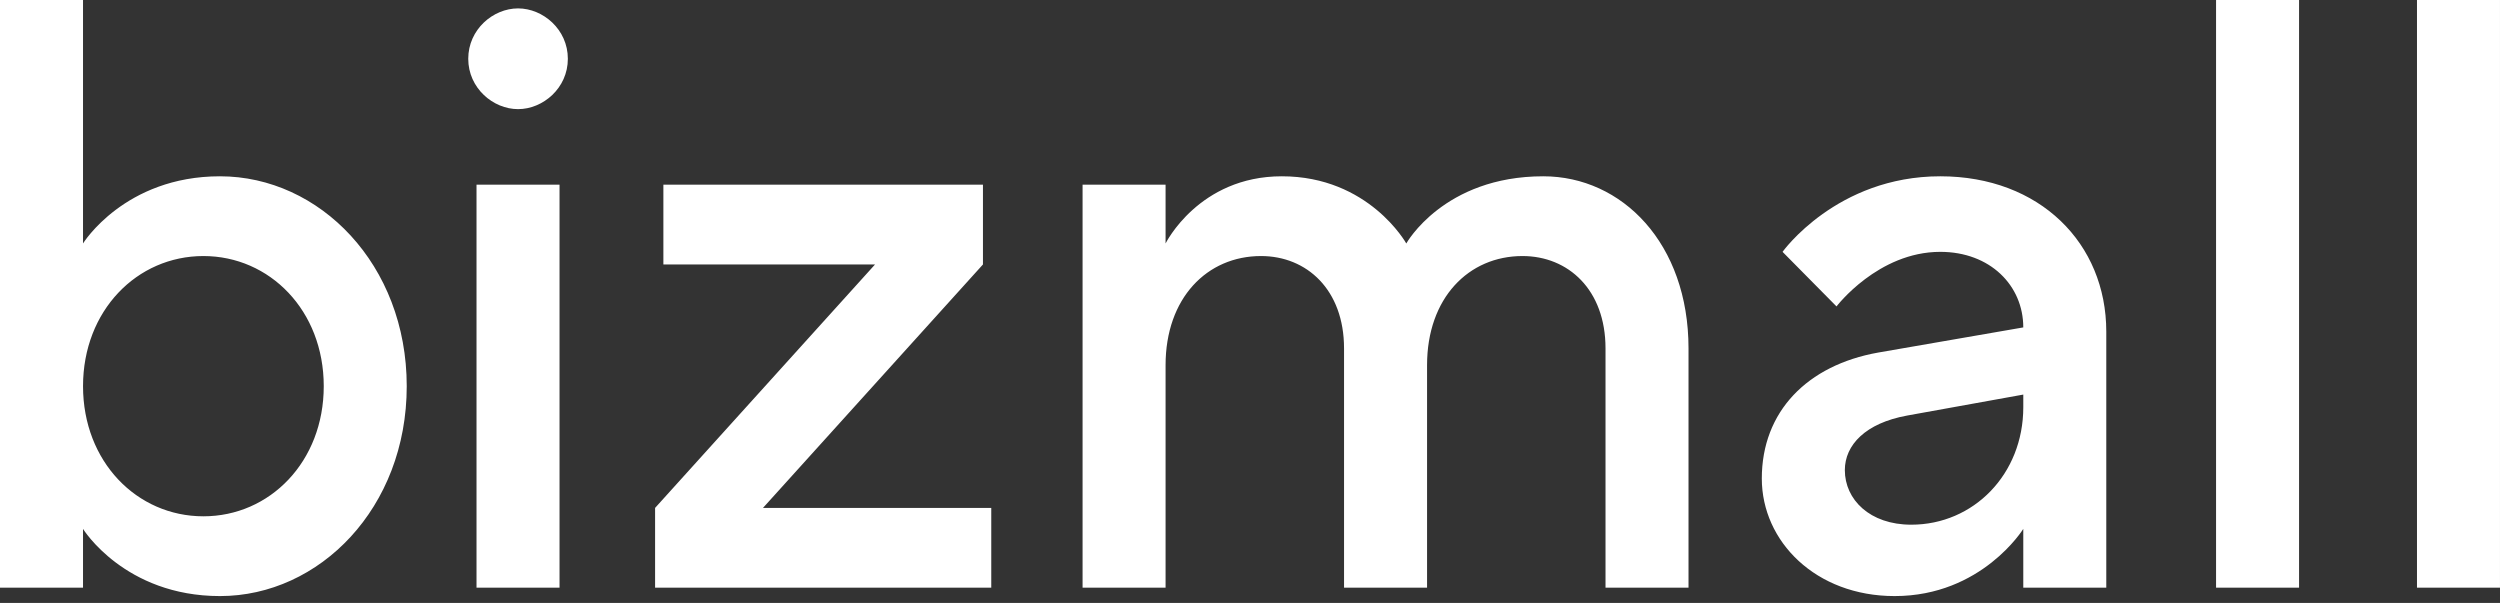 <?xml version="1.0" encoding="UTF-8"?> <svg xmlns="http://www.w3.org/2000/svg" viewBox="0 0 170.00 41.00" data-guides="{&quot;vertical&quot;:[],&quot;horizontal&quot;:[]}"><rect x="0" y="0" width="170.00" height="41.00" fill="#333333" stroke="none"/><defs></defs><path fill="#ffffff" stroke="none" fill-opacity="1" stroke-width="1" stroke-opacity="1" clip-rule="evenodd" fill-rule="evenodd" id="tSvg122fdf2c621" title="Path 1" d="M150.692 39.961C152.573 39.961 154.455 39.961 156.336 39.961C156.336 26.641 156.336 13.32 156.336 0C154.455 0 152.573 0 150.692 0C150.692 13.32 150.692 26.641 150.692 39.961ZM22.015 26.261C22.015 21.122 18.346 17.411 13.831 17.411C9.315 17.411 5.646 21.122 5.646 26.261C5.646 31.398 9.315 35.109 13.831 35.109C18.346 35.109 22.015 31.398 22.015 26.261ZM0 0C1.881 0 3.763 0 5.645 0C5.645 5.518 5.645 11.037 5.645 16.555C5.645 16.555 8.466 11.988 14.958 11.988C21.731 11.988 27.658 17.982 27.658 26.261C27.658 34.538 21.731 40.533 14.958 40.533C8.466 40.533 5.645 35.965 5.645 35.965C5.645 37.297 5.645 38.629 5.645 39.961C3.763 39.961 1.881 39.961 0 39.961C0 26.641 0 13.32 0 0ZM32.403 39.961C34.285 39.961 36.166 39.961 38.048 39.961C38.048 30.827 38.048 21.693 38.048 12.559C36.166 12.559 34.285 12.559 32.403 12.559C32.403 21.693 32.403 30.827 32.403 39.961ZM35.228 0.571C36.921 0.571 38.614 1.998 38.614 3.997C38.614 5.994 36.921 7.421 35.228 7.421C33.535 7.421 31.841 5.994 31.841 3.997C31.841 1.998 33.535 0.571 35.228 0.571ZM59.503 17.983C54.517 23.501 49.532 29.02 44.546 34.538C44.546 36.346 44.546 38.154 44.546 39.962C52.166 39.962 59.786 39.962 67.406 39.962C67.406 38.154 67.406 36.346 67.406 34.538C62.232 34.538 57.057 34.538 51.883 34.538C56.869 29.02 61.855 23.501 66.841 17.983C66.841 16.175 66.841 14.367 66.841 12.559C59.597 12.559 52.354 12.559 45.11 12.559C45.11 14.367 45.11 16.175 45.11 17.983C49.908 17.983 54.706 17.983 59.503 17.983ZM73.615 12.559C75.496 12.559 77.378 12.559 79.259 12.559C79.259 13.891 79.259 15.223 79.259 16.556C79.259 16.556 81.517 11.988 87.162 11.988C93.088 11.988 95.628 16.556 95.628 16.556C95.628 16.556 98.168 11.988 104.941 11.988C110.303 11.988 114.819 16.556 114.819 23.691C114.819 29.114 114.819 34.538 114.819 39.961C112.938 39.961 111.056 39.961 109.175 39.961C109.175 34.538 109.175 29.114 109.175 23.691C109.175 19.696 106.635 17.411 103.53 17.411C99.861 17.411 97.04 20.266 97.04 24.834C97.04 29.877 97.04 34.919 97.04 39.961C95.158 39.961 93.276 39.961 91.395 39.961C91.395 34.538 91.395 29.114 91.395 23.691C91.395 19.696 88.855 17.411 85.75 17.411C82.081 17.411 79.259 20.266 79.259 24.834C79.259 29.877 79.259 34.919 79.259 39.961C77.378 39.961 75.496 39.961 73.615 39.961C73.615 30.827 73.615 21.693 73.615 12.559ZM129.683 28.258C132.317 27.782 134.95 27.306 137.584 26.831C137.584 27.116 137.584 27.401 137.584 27.687C137.584 32.255 134.197 35.679 129.965 35.679C127.142 35.679 125.449 33.967 125.449 31.968C125.449 30.256 126.86 28.771 129.683 28.258ZM128.834 40.533C134.76 40.533 137.583 35.965 137.583 35.965C137.583 37.297 137.583 38.629 137.583 39.961C139.464 39.961 141.346 39.961 143.227 39.961C143.227 34.157 143.227 28.353 143.227 22.549C143.227 16.555 138.712 11.988 131.939 11.988C124.883 11.988 121.214 17.126 121.214 17.126C122.437 18.363 123.66 19.6 124.883 20.837C124.883 20.837 127.705 17.126 131.939 17.126C135.325 17.126 137.583 19.41 137.583 22.264C134.29 22.835 130.998 23.405 127.705 23.976C122.908 24.834 119.803 27.973 119.803 32.54C119.803 36.821 123.472 40.533 128.834 40.533ZM169.999 39.961C168.118 39.961 166.236 39.961 164.355 39.961C164.355 26.641 164.355 13.32 164.355 0C166.236 0 168.118 0 169.999 0C169.999 13.32 169.999 26.641 169.999 39.961Z"></path></svg> 
